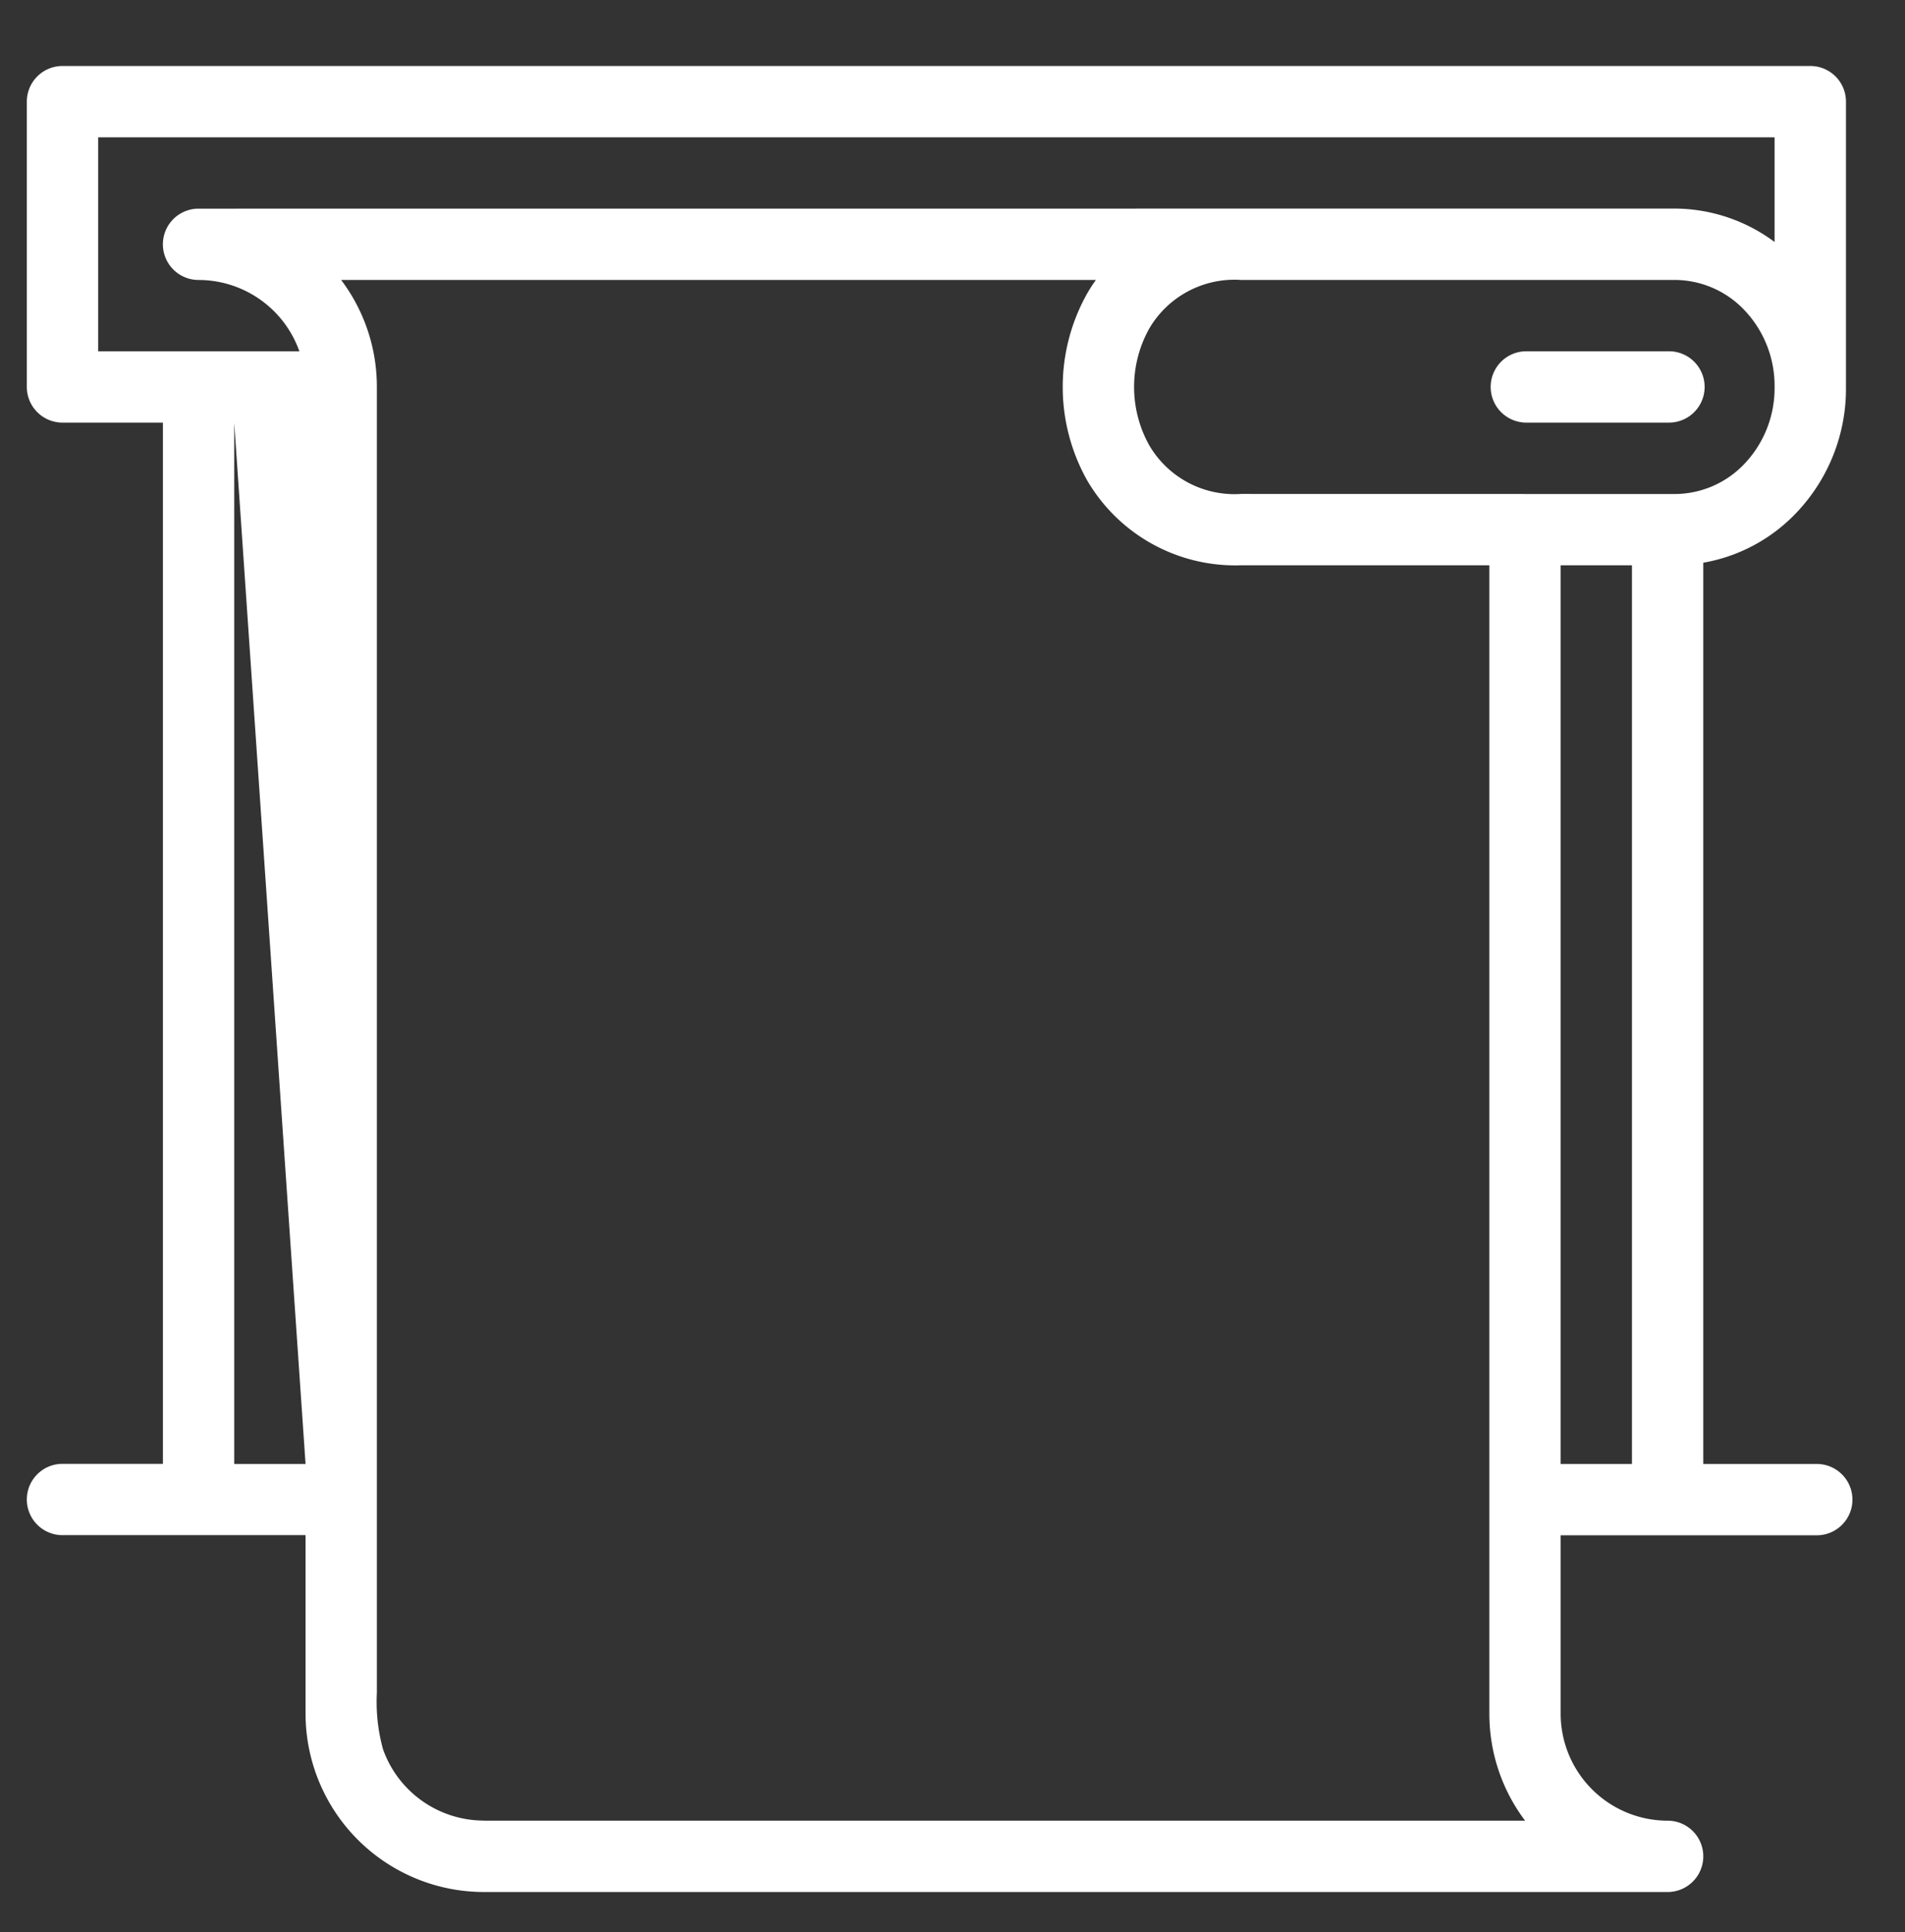 <svg xmlns="http://www.w3.org/2000/svg" width="71" height="72" viewBox="0 0 71 72">
  <rect x="0" y="0" width="71" height="72" fill="#333333" stroke="none"/>
  <g id="Group_292" data-name="Group 292" transform="translate(-1196 -1015)">
    <rect id="Rectangle_393" data-name="Rectangle 393" width="71" height="72" transform="translate(1196 1015)" fill="#632121" opacity="0"/>
    <g id="Group_291" data-name="Group 291" transform="translate(1197 1017.459)">
      <path id="Path_57" data-name="Path 57" d="M66.712,52.094h-4.23V18.51a6.259,6.259,0,0,0,3.4-1.789A6.7,6.7,0,0,0,67.8,11.975c0-.005,0-10.646,0-10.646A1.329,1.329,0,0,0,66.468,0H1.329A1.329,1.329,0,0,0,0,1.329V11.96a1.329,1.329,0,0,0,1.329,1.329H5.072v38.8H1.329a1.329,1.329,0,0,0,0,2.658h9.059V61.4a6.652,6.652,0,0,0,6.645,6.645h44.12a1.329,1.329,0,0,0,0-2.658A3.991,3.991,0,0,1,57.166,61.4V54.752h9.546a1.329,1.329,0,1,0,0-2.658ZM2.658,10.632V2.658H65.139v3.9A6.272,6.272,0,0,0,61.37,5.313L6.4,5.316a1.329,1.329,0,0,0,0,2.658,3.993,3.993,0,0,1,3.758,2.658Zm7.73,41.462H7.73v-38.8Zm6.645,13.289a3.993,3.993,0,0,1-3.758-2.658,6.637,6.637,0,0,1-.229-2.1V11.96a6.611,6.611,0,0,0-1.332-3.987h28.13c-.111.157-.218.318-.315.487a7.112,7.112,0,0,0,0,7,6.394,6.394,0,0,0,5.728,3.146h9.252V61.4a6.611,6.611,0,0,0,1.332,3.987H17.032ZM59.824,52.094H57.166V18.607h2.658ZM45.256,15.947a3.681,3.681,0,0,1-3.426-1.817,4.471,4.471,0,0,1,0-4.341,3.681,3.681,0,0,1,3.426-1.816l16.114,0a3.589,3.589,0,0,1,2.613,1.092,4.086,4.086,0,0,1,1.156,2.874c0,.016,0,.031,0,.047a4.084,4.084,0,0,1-1.156,2.873A3.589,3.589,0,0,1,61.37,15.95Z" transform="translate(0 0)" fill="#fff"/>
      <path id="Path_60" data-name="Path 60" d="M417.191,80h-5.316a1.329,1.329,0,0,0,0,2.658h5.316a1.329,1.329,0,1,0,0-2.658Z" transform="translate(-355.988 -69.369)" fill="#fff"/>
    </g>
  </g>
</svg>
